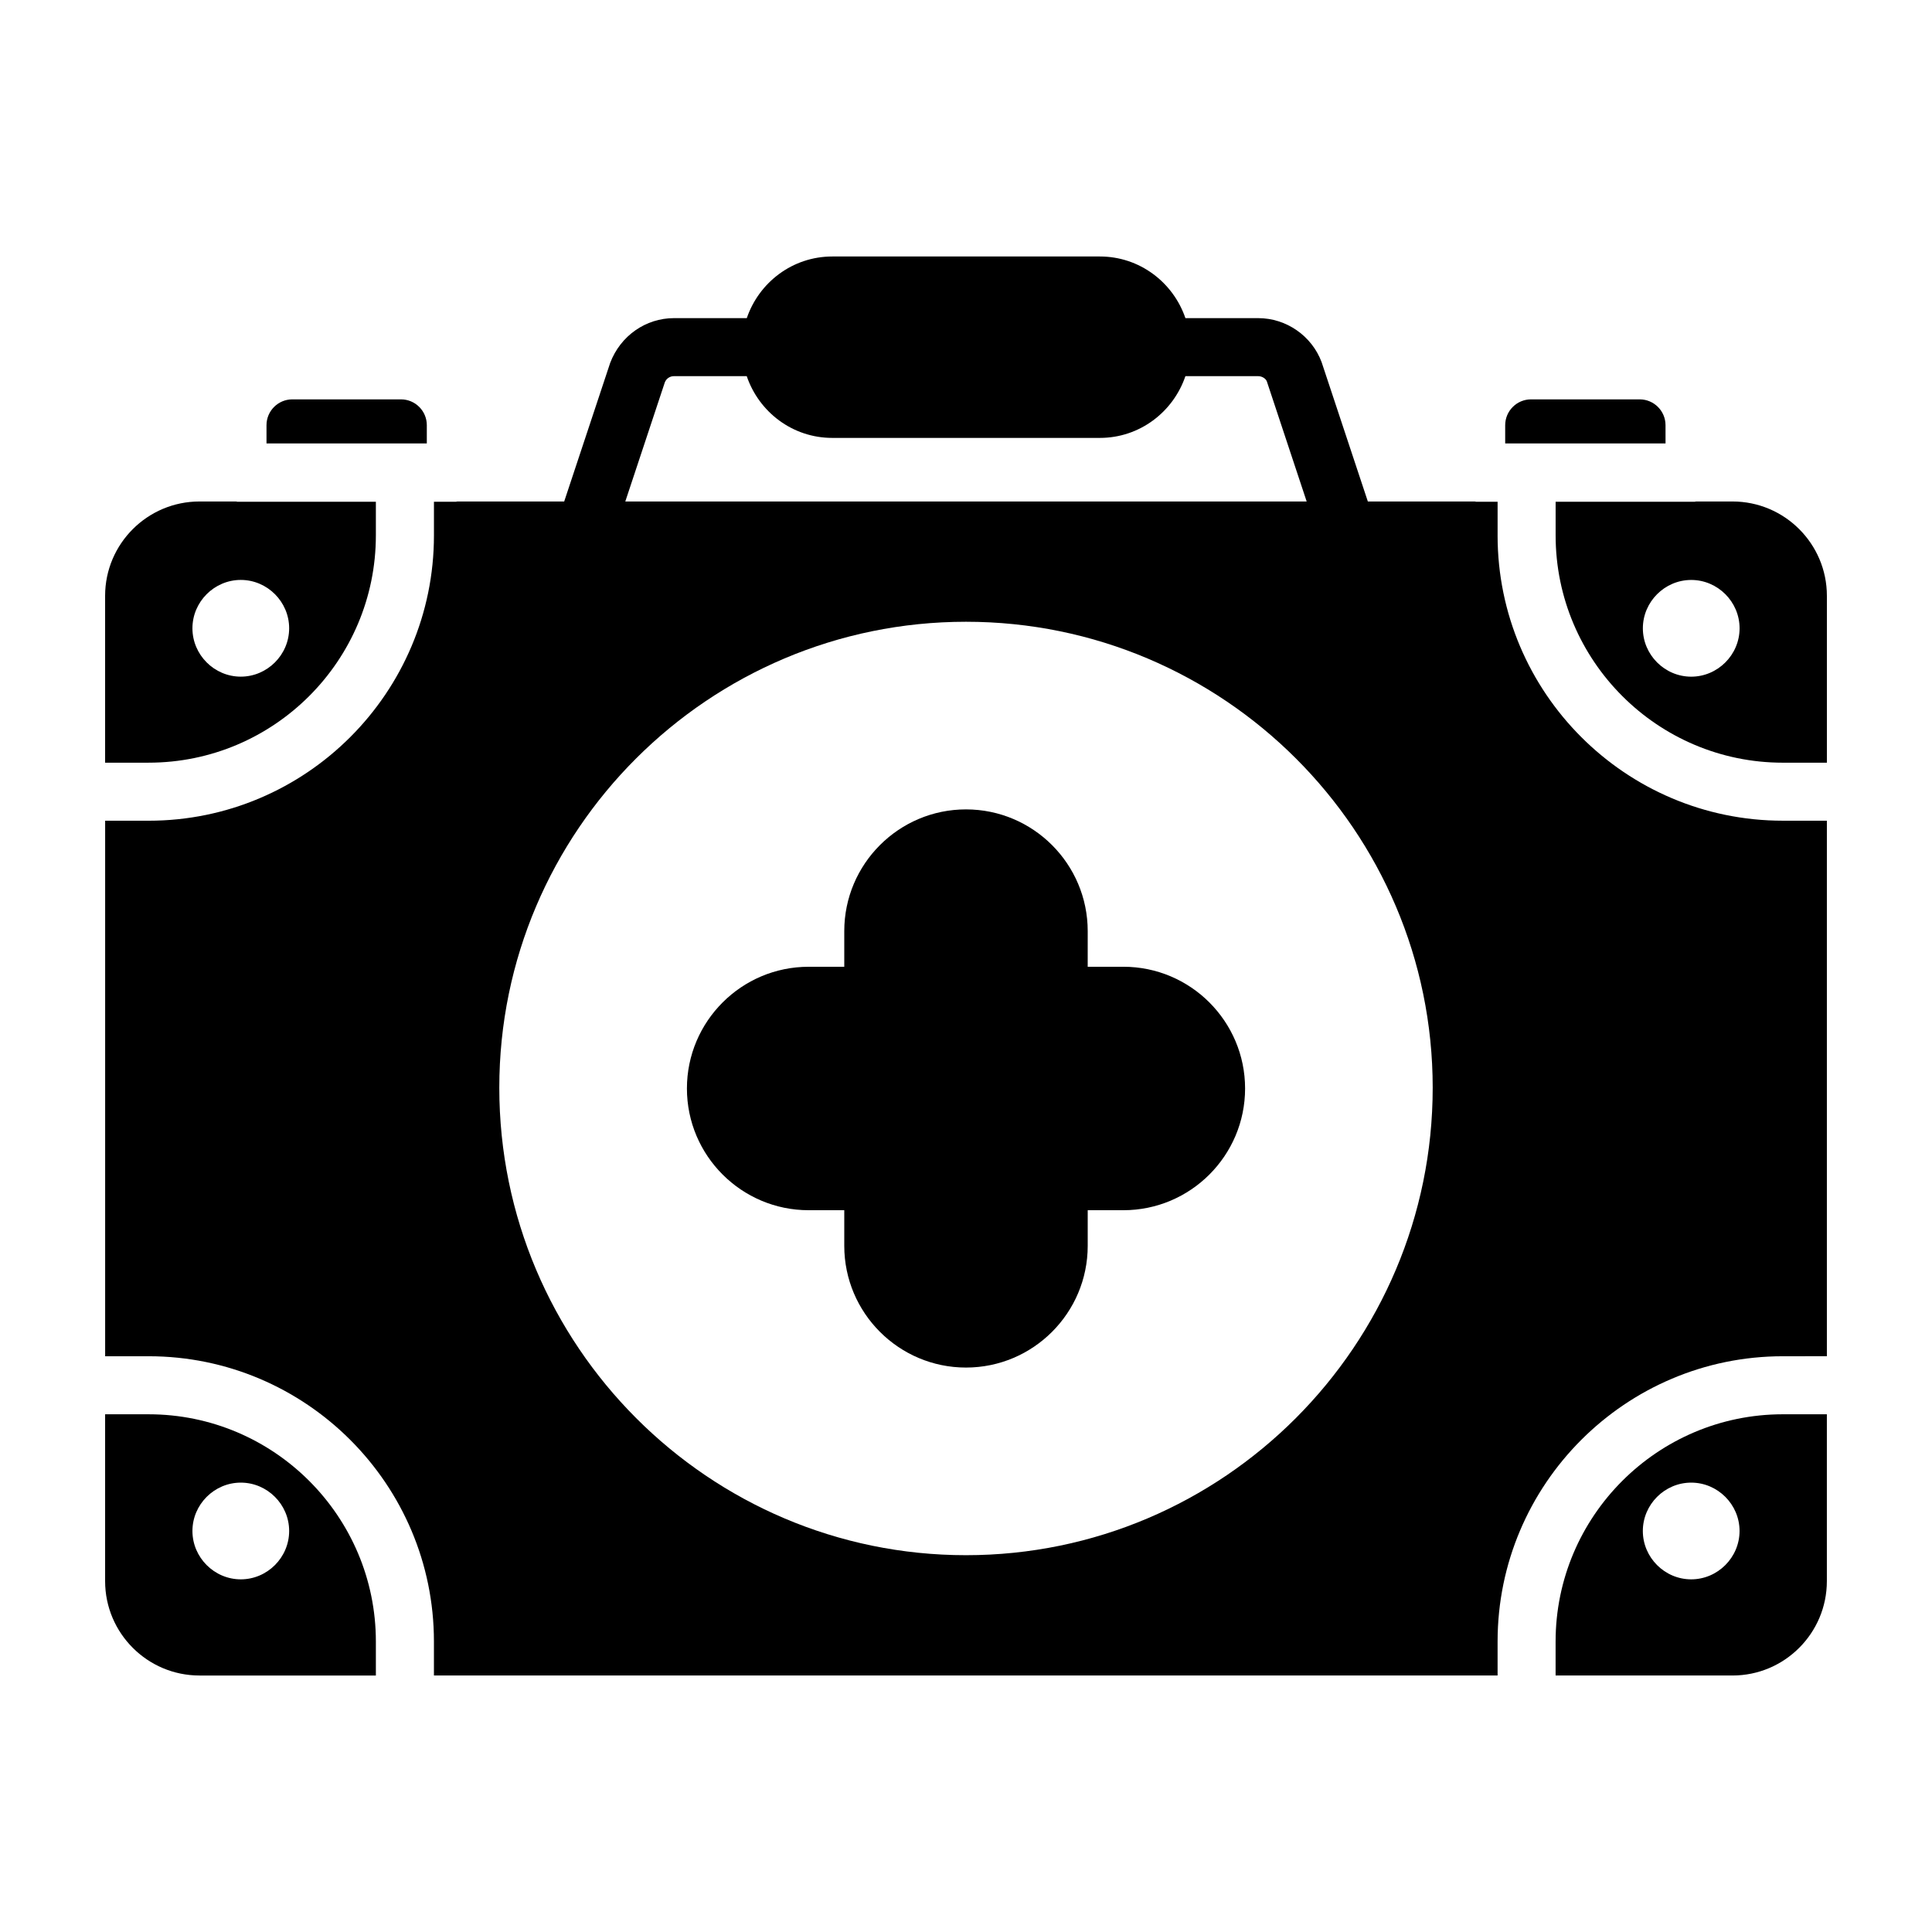 <?xml version="1.0" encoding="UTF-8"?>
<!-- Uploaded to: ICON Repo, www.svgrepo.com, Generator: ICON Repo Mixer Tools -->
<svg fill="#000000" width="800px" height="800px" version="1.1" viewBox="144 144 512 512" xmlns="http://www.w3.org/2000/svg">
 <g>
  <path d="m257.11 256.68c0-3.773-3.07-6.844-6.844-6.844h-28.797c-3.773 0-6.844 3.07-6.844 6.844v4.836h42.484z"/>
  <path d="m585.38 256.68c0-3.773-3.074-6.844-6.848-6.844h-28.793c-3.773 0-6.848 3.07-6.848 6.844v4.836h42.492z"/>
  <path d="m183.38 518.8h-11.523v44.219c0 13.789 11.219 25.008 25.008 25.008h46.746v-8.996c0-33.211-27.02-60.23-60.23-60.23zm24.434 43.742c-7.027 0-12.816-5.793-12.816-12.816 0-7.027 5.793-12.816 12.816-12.816 7.027 0 12.816 5.789 12.816 12.816 0 7.023-5.793 12.816-12.816 12.816z"/>
  <path d="m243.61 285.89v-8.918h-36.684c-0.133 0-0.242-0.07-0.371-0.074h-9.691c-13.789 0-25.008 11.215-25.008 25v44.219h11.523c33.211 0 60.23-27.02 60.23-60.227zm-35.797 11.797c7.027 0 12.816 5.789 12.816 12.816s-5.793 12.816-12.816 12.816c-7.027 0.004-12.816-5.789-12.816-12.812 0-7.027 5.789-12.82 12.816-12.82z"/>
  <path d="m603.14 276.9h-9.691c-0.129 0.008-0.238 0.074-0.371 0.074h-36.82v8.918c0 33.207 27.02 60.23 60.23 60.23l11.656-0.004v-44.219c0-13.785-11.215-25-25.004-25zm-10.949 46.426c-7.027 0-12.816-5.793-12.816-12.816 0-7.027 5.793-12.816 12.816-12.816 7.027 0 12.816 5.789 12.816 12.816 0 7.023-5.793 12.816-12.816 12.816z"/>
  <path d="m441.7 400.2h-9.449l0.004-9.445c0-17.789-14.469-32.258-32.258-32.258s-32.258 14.469-32.258 32.258v9.449h-9.441c-17.789 0-32.258 14.469-32.258 32.258 0 17.789 14.469 32.258 32.258 32.258h9.441v9.441c0 17.789 14.469 32.258 32.258 32.258s32.258-14.469 32.258-32.258v-9.441h9.449c17.789 0 32.258-14.469 32.258-32.258-0.004-17.793-14.473-32.262-32.262-32.262z"/>
  <path d="m540.88 285.89v-8.918h-5.672c-0.133 0-0.242-0.07-0.371-0.074h-28.344l-12.273-36.988c-2.625-6.938-9.367-11.602-16.785-11.602h-19.289c-3.234-9.465-12.117-16.336-22.664-16.336h-70.918c-10.543 0-19.426 6.871-22.656 16.336h-19.324c-7.418 0-14.164 4.66-16.891 11.895l-12.176 36.695h-28.344c-0.129 0.008-0.238 0.074-0.371 0.074h-5.801v8.918c0 41.691-33.918 75.609-75.609 75.609h-11.527v141.92h11.523c41.691 0 75.609 33.918 75.609 75.609v8.996h281.88v-8.996c0-41.691 33.918-75.609 75.609-75.609l11.656-0.004v-141.92h-11.656c-41.691 0-75.609-33.922-75.609-75.609zm-220.7-40.547c0.375-0.992 1.336-1.656 2.398-1.656h19.316c3.223 9.48 12.109 16.363 22.664 16.363h70.918c10.555 0 19.445-6.883 22.668-16.363h19.281c1.062 0 2.023 0.664 2.293 1.363l10.562 31.848h-180.57zm79.82 310.8c-68.199 0-123.68-55.578-123.68-123.89 0-68.086 55.484-123.48 123.68-123.48s123.68 55.395 123.68 123.48c-0.004 68.309-55.484 123.89-123.68 123.89z"/>
  <path d="m556.25 579.03v8.996h46.883c13.789 0 25.004-11.219 25.004-25.008v-44.219h-11.656c-33.211 0-60.23 27.02-60.23 60.23zm35.934-16.488c-7.027 0-12.816-5.793-12.816-12.816 0-7.027 5.793-12.816 12.816-12.816 7.027 0 12.816 5.789 12.816 12.816 0 7.023-5.793 12.816-12.816 12.816z"/>
 </g>
</svg>